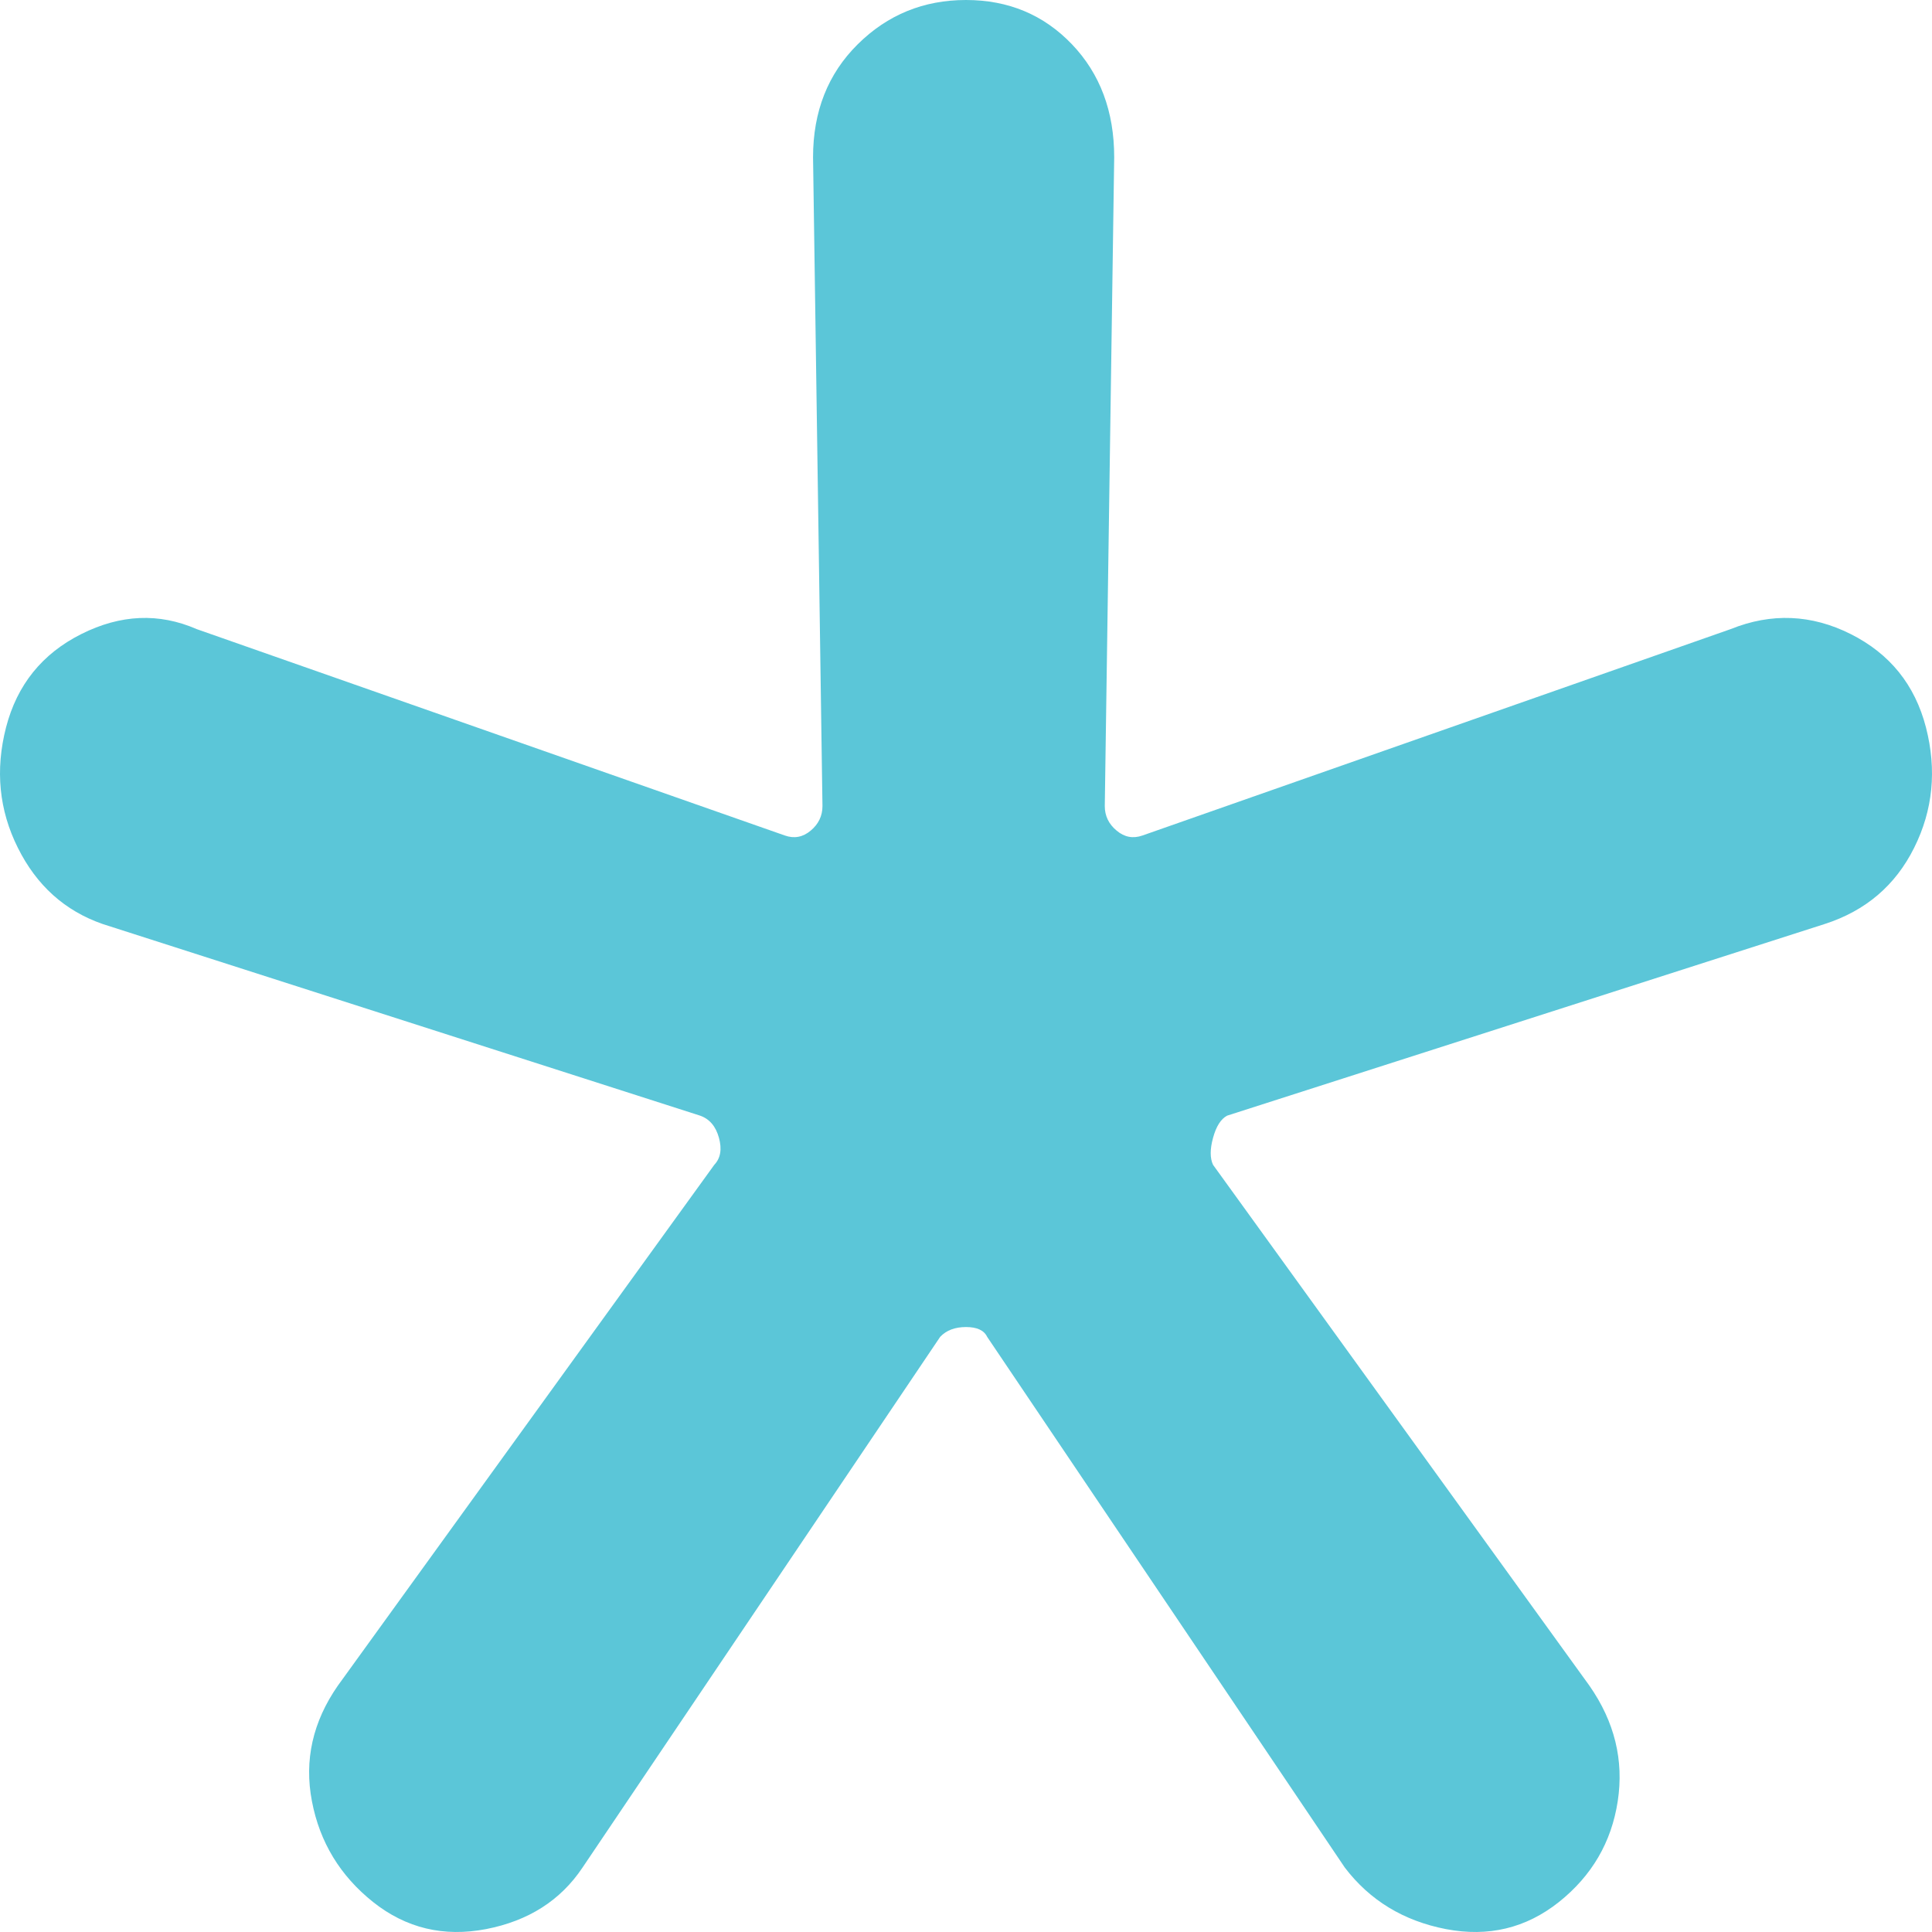 <svg width="24px" height="24px" viewBox="0 0 24 24" version="1.1" xmlns="http://www.w3.org/2000/svg" xmlns:xlink="http://www.w3.org/1999/xlink">
    <g id="star-teen" stroke="none" stroke-width="1" fill="none" fill-rule="evenodd">
        <g id="user" transform="translate(5, 14)"></g>
        <path d="M17.962,23.964 C18.488,24.065 18.956,23.953 19.365,23.628 C19.774,23.302 20.018,22.885 20.096,22.376 C20.174,21.867 20.057,21.389 19.745,20.941 L19.745,20.941 L15.069,14.47 C15.03,14.388 15.03,14.276 15.069,14.134 C15.108,13.992 15.166,13.9 15.244,13.859 L15.244,13.859 L22.668,11.478 C23.174,11.315 23.545,11 23.778,10.532 C24.012,10.064 24.061,9.565 23.925,9.036 C23.788,8.507 23.476,8.12 22.989,7.876 C22.502,7.632 22.005,7.611 21.499,7.815 L21.499,7.815 L14.192,10.379 C14.075,10.42 13.968,10.4 13.871,10.318 C13.773,10.237 13.724,10.135 13.724,10.013 L13.724,10.013 L13.841,1.954 C13.841,1.384 13.666,0.916 13.315,0.549 C12.964,0.183 12.526,0 12,0 C11.474,0 11.026,0.183 10.656,0.549 C10.285,0.916 10.1,1.384 10.1,1.954 L10.1,1.954 L10.217,10.013 C10.217,10.135 10.168,10.237 10.071,10.318 C9.974,10.4 9.866,10.42 9.75,10.379 L9.75,10.379 L2.443,7.815 C1.975,7.611 1.498,7.632 1.011,7.876 C0.524,8.12 0.212,8.507 0.075,9.036 C-0.061,9.565 -0.012,10.064 0.222,10.532 C0.455,11 0.806,11.315 1.274,11.478 L1.274,11.478 L8.697,13.859 C8.814,13.9 8.892,13.992 8.931,14.134 C8.97,14.276 8.951,14.388 8.873,14.47 L8.873,14.47 L4.196,20.941 C3.885,21.389 3.777,21.867 3.875,22.376 C3.972,22.885 4.226,23.302 4.635,23.628 C5.044,23.953 5.512,24.065 6.038,23.964 C6.564,23.862 6.963,23.608 7.236,23.2 L7.236,23.2 L11.679,16.607 C11.756,16.525 11.864,16.485 12,16.485 C12.136,16.485 12.224,16.525 12.263,16.607 L12.263,16.607 L16.706,23.2 C17.017,23.608 17.436,23.862 17.962,23.964 Z" id="*" fill="#5BC6D8" fill-rule="nonzero"></path>
    </g>
</svg>